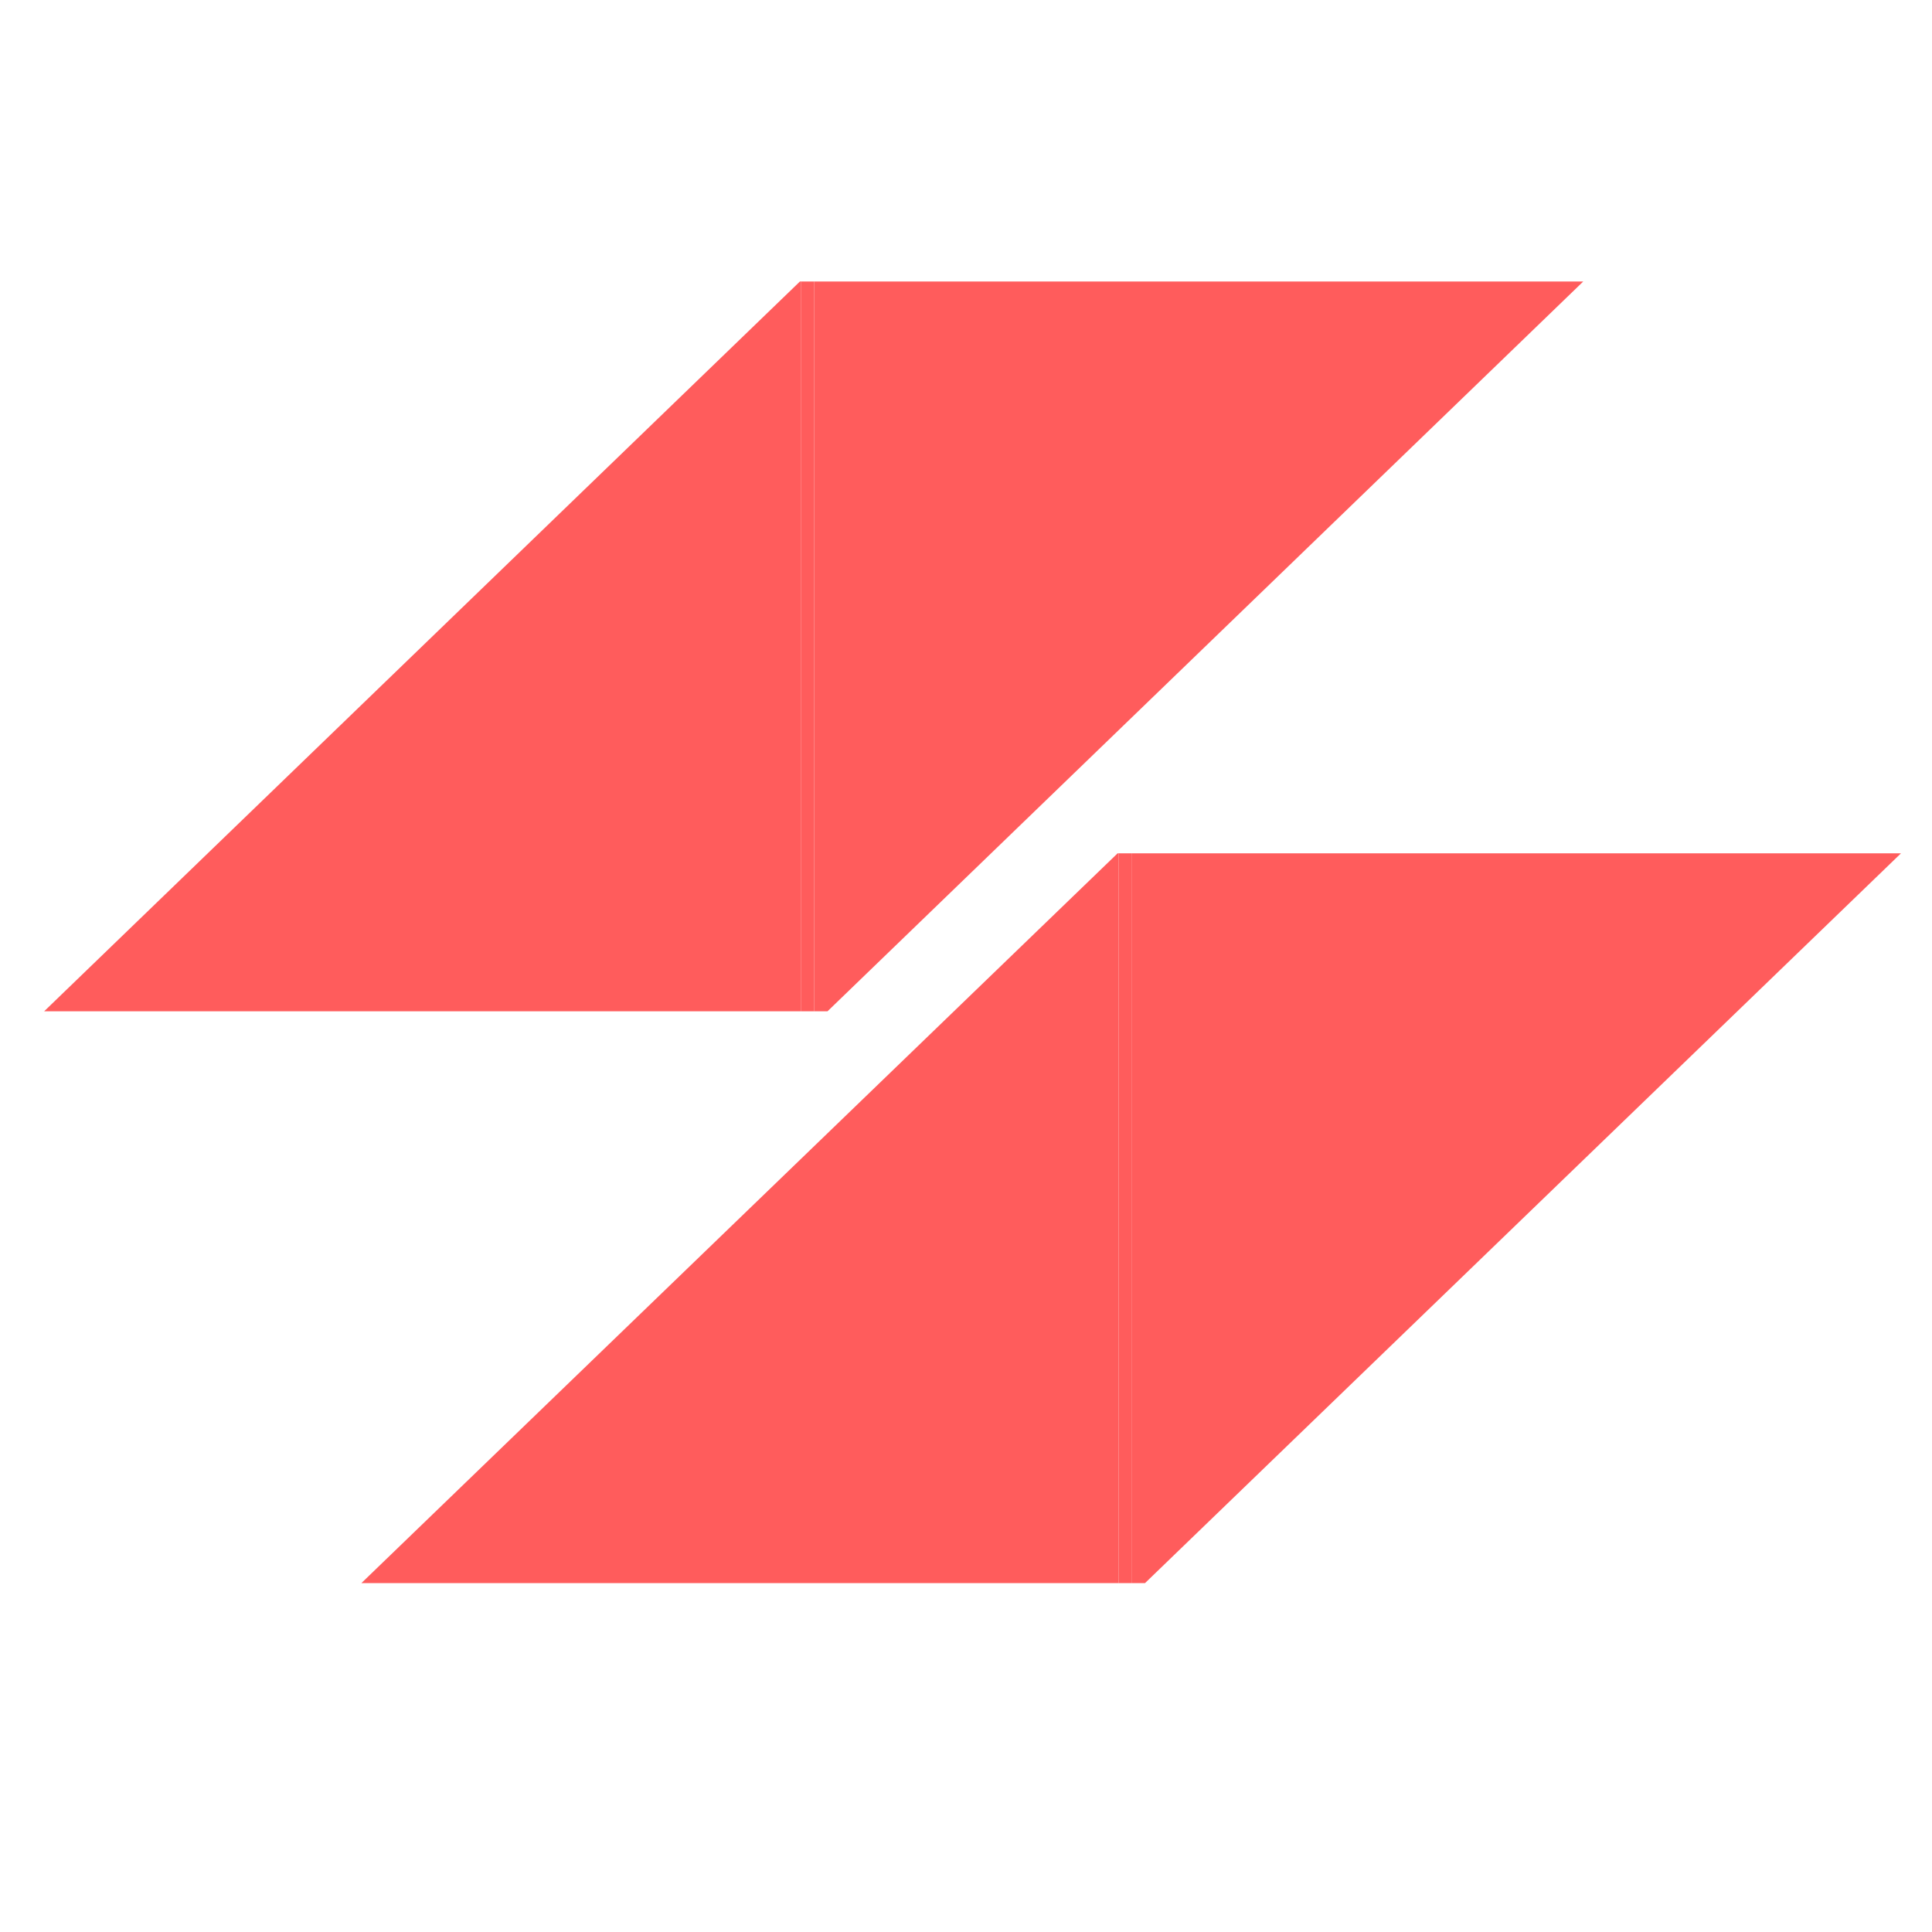 <?xml version="1.0" encoding="UTF-8"?>
<svg xmlns="http://www.w3.org/2000/svg" xmlns:xlink="http://www.w3.org/1999/xlink" width="30pt" height="30pt" viewBox="0 0 30 30" version="1.2">
<defs>
<clipPath id="clip1">
  <path d="M 12 4.371 L 13 4.371 L 13 15.703 L 12 15.703 Z M 12 4.371 "/>
</clipPath>
<clipPath id="clip2">
  <path d="M 12 4.371 L 24.621 4.371 L 24.621 15.703 L 12 15.703 Z M 12 4.371 "/>
</clipPath>
<clipPath id="clip3">
  <path d="M 0.484 4.371 L 13 4.371 L 13 15.703 L 0.484 15.703 Z M 0.484 4.371 "/>
</clipPath>
<clipPath id="clip4">
  <path d="M 17 13.25 L 18 13.25 L 18 24.582 L 17 24.582 Z M 17 13.25 "/>
</clipPath>
<clipPath id="clip5">
  <path d="M 17 13.25 L 29.516 13.25 L 29.516 24.582 L 17 24.582 Z M 17 13.25 "/>
</clipPath>
<clipPath id="clip6">
  <path d="M 5.41 13.25 L 18 13.25 L 18 24.582 L 5.41 24.582 Z M 5.41 13.25 "/>
</clipPath>
</defs>
<g id="surface1">
<g clip-path="url(#clip1)" clip-rule="nonzero">
<path style=" stroke:none;fill-rule:nonzero;fill:rgb(100%,36.079%,36.079%);fill-opacity:1;" d="M 12.457 4.336 L 12.441 4.352 L 12.441 15.898 L 12.641 15.898 L 12.641 4.336 Z M 12.457 4.336 "/>
</g>
<g clip-path="url(#clip2)" clip-rule="nonzero">
<path style=" stroke:none;fill-rule:nonzero;fill:rgb(100%,36.079%,36.079%);fill-opacity:1;" d="M 24.621 4.336 L 12.641 4.336 L 12.641 15.898 L 12.648 15.898 Z M 24.621 4.336 "/>
</g>
<g clip-path="url(#clip3)" clip-rule="nonzero">
<path style=" stroke:none;fill-rule:nonzero;fill:rgb(100%,36.079%,36.079%);fill-opacity:1;" d="M 0.484 15.898 L 12.441 15.898 L 12.441 4.352 Z M 0.484 15.898 "/>
</g>
<g clip-path="url(#clip4)" clip-rule="nonzero">
<path style=" stroke:none;fill-rule:nonzero;fill:rgb(100%,36.079%,36.079%);fill-opacity:1;" d="M 17.387 13.219 L 17.371 13.234 L 17.371 24.777 L 17.57 24.777 L 17.57 13.219 Z M 17.387 13.219 "/>
</g>
<g clip-path="url(#clip5)" clip-rule="nonzero">
<path style=" stroke:none;fill-rule:nonzero;fill:rgb(100%,36.079%,36.079%);fill-opacity:1;" d="M 29.551 13.219 L 17.57 13.219 L 17.57 24.777 L 17.578 24.777 Z M 29.551 13.219 "/>
</g>
<g clip-path="url(#clip6)" clip-rule="nonzero">
<path style=" stroke:none;fill-rule:nonzero;fill:rgb(100%,36.079%,36.079%);fill-opacity:1;" d="M 5.41 24.777 L 17.371 24.777 L 17.371 13.234 Z M 5.41 24.777 "/>
</g>
</g>
</svg>
